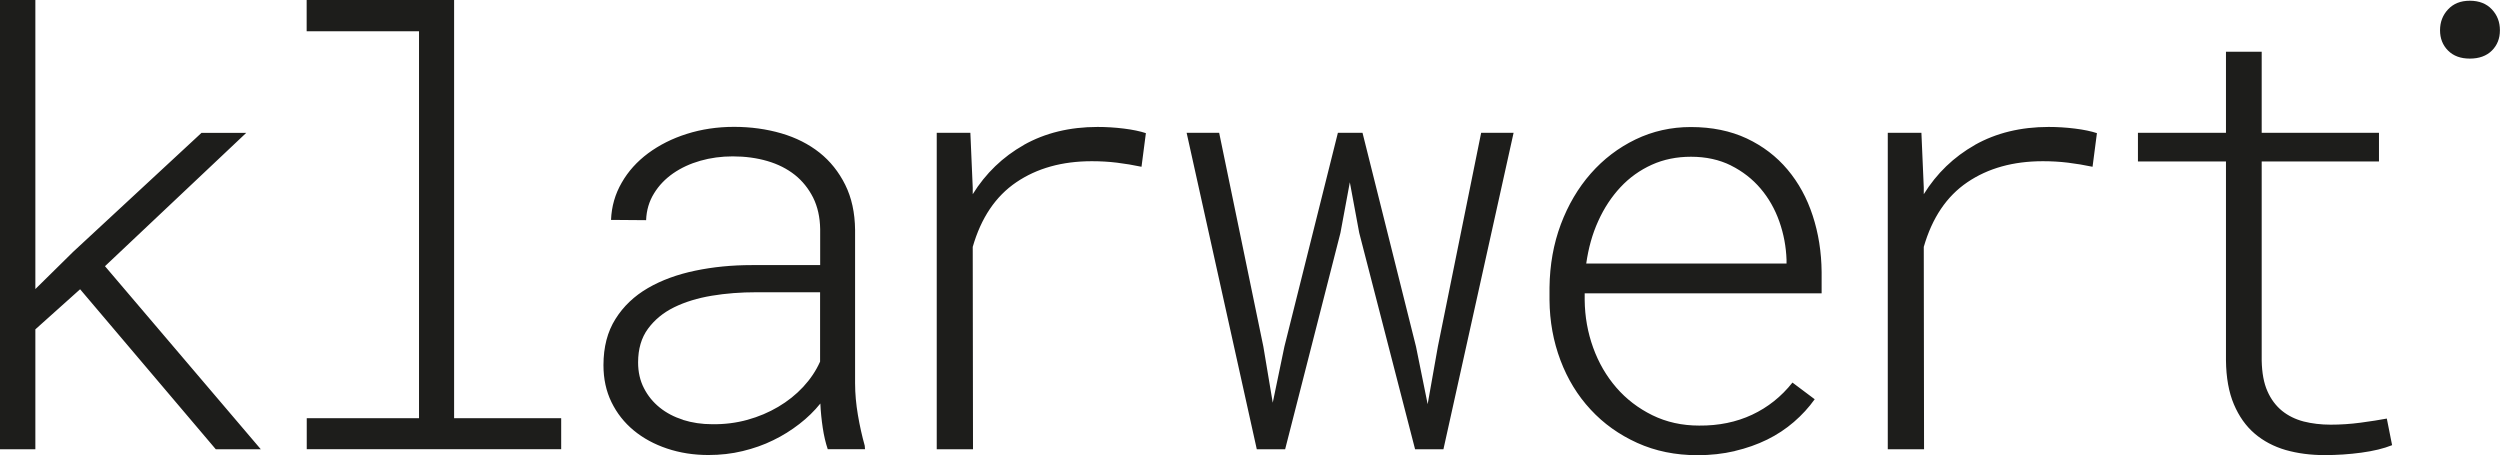 <?xml version="1.0" encoding="UTF-8"?><svg id="Ebene_2" xmlns="http://www.w3.org/2000/svg" viewBox="0 0 274.33 49.94"><defs><style>.cls-1{fill:#1d1d1b;}</style></defs><g id="Ebene_1-2"><path class="cls-1" d="M244.26,5.68v8.89h-9.66v3.15h9.66v21.82c.02,1.9.31,3.51.87,4.83.56,1.32,1.32,2.39,2.28,3.21.96.82,2.1,1.42,3.4,1.8,1.3.37,2.73.56,4.27.56,1.37,0,2.72-.09,4.04-.27,1.33-.18,2.45-.45,3.37-.82l-.58-2.92c-.79.15-1.75.3-2.87.45-1.12.15-2.22.22-3.29.22s-2.06-.12-2.97-.35c-.91-.24-1.7-.63-2.37-1.17-.67-.55-1.21-1.26-1.6-2.15-.4-.89-.6-2.01-.63-3.35v-21.86h12.87v-3.15h-12.87V5.68h-3.92ZM216.72,15.9c-2.33,1.32-4.2,3.12-5.62,5.41v-.71l-.26-6.03h-3.69v34.73h3.98l-.03-22.21c.92-3.19,2.51-5.55,4.78-7.09,2.27-1.54,5.03-2.31,8.28-2.31.94,0,1.86.05,2.76.16.9.11,1.8.26,2.7.45l.48-3.69c-.64-.21-1.44-.38-2.41-.5-.96-.12-1.93-.18-2.89-.18-3.06,0-5.76.66-8.09,1.97M189.94,18.16c1.28.64,2.37,1.49,3.26,2.54.89,1.05,1.57,2.25,2.05,3.61.48,1.36.74,2.76.79,4.19v.42h-21.98c.24-1.69.67-3.25,1.32-4.67.64-1.42,1.46-2.66,2.44-3.71.98-1.05,2.13-1.87,3.43-2.46,1.3-.59,2.74-.88,4.3-.88,1.65,0,3.11.32,4.4.96M190.36,49.49c1.28-.3,2.47-.72,3.55-1.25,1.08-.53,2.06-1.18,2.94-1.94.88-.76,1.64-1.59,2.28-2.49l-2.44-1.83c-1.22,1.54-2.7,2.72-4.43,3.53-1.73.81-3.67,1.21-5.81,1.19-1.88,0-3.59-.38-5.14-1.14-1.54-.76-2.86-1.77-3.95-3.03-1.09-1.26-1.94-2.72-2.54-4.38-.6-1.66-.91-3.4-.93-5.22v-.74h26v-2.34c-.02-2.2-.35-4.27-.98-6.19-.63-1.93-1.55-3.61-2.76-5.05-1.21-1.44-2.7-2.58-4.48-3.42-1.78-.83-3.82-1.25-6.13-1.25-2.16,0-4.18.45-6.07,1.36-1.88.91-3.52,2.16-4.91,3.74-1.39,1.58-2.49,3.45-3.29,5.58-.8,2.14-1.21,4.45-1.24,6.93v1.38c.02,2.33.42,4.53,1.2,6.6.78,2.07,1.88,3.87,3.31,5.41,1.42,1.54,3.13,2.76,5.12,3.66,1.99.9,4.19,1.35,6.61,1.35,1.43,0,2.79-.15,4.08-.45M133.77,14.57h-3.56l7.7,34.73h3.11l6.07-23.75,1.03-5.55,1.03,5.55,6.13,23.75h3.11l7.7-34.73h-3.56l-4.75,23.46-1.12,6.32-1.28-6.32-5.87-23.46h-2.7l-5.87,23.46-1.28,6.16-1.03-6.16-4.85-23.46ZM112.36,15.9c-2.33,1.32-4.2,3.12-5.62,5.41v-.71l-.26-6.03h-3.69v34.73h3.98l-.03-22.21c.92-3.19,2.51-5.55,4.78-7.09,2.27-1.54,5.03-2.31,8.28-2.31.94,0,1.86.05,2.76.16.9.11,1.8.26,2.7.45l.48-3.69c-.64-.21-1.44-.38-2.41-.5-.96-.12-1.93-.18-2.89-.18-3.06,0-5.76.66-8.09,1.97M74.96,46.07c-.98-.31-1.84-.76-2.57-1.35-.73-.59-1.31-1.3-1.73-2.13-.43-.83-.64-1.78-.64-2.82,0-1.48.36-2.71,1.08-3.69.72-.98,1.67-1.77,2.87-2.36,1.2-.59,2.58-1.01,4.14-1.27,1.56-.26,3.19-.38,4.88-.38h7v7.61c-.45,1.01-1.07,1.93-1.86,2.78-.79.85-1.7,1.57-2.73,2.18-1.03.61-2.16,1.09-3.39,1.43-1.23.34-2.52.5-3.87.48-1.13,0-2.19-.16-3.18-.47M94.92,49.3l-.03-.39c-.3-1.07-.55-2.19-.75-3.37-.2-1.18-.31-2.34-.31-3.5v-16.82c-.02-1.88-.38-3.53-1.08-4.94-.7-1.41-1.64-2.59-2.82-3.53-1.19-.94-2.59-1.65-4.2-2.12-1.62-.47-3.34-.71-5.18-.71s-3.57.26-5.18.77c-1.62.51-3.03,1.23-4.25,2.13-1.22.91-2.19,1.98-2.9,3.23-.72,1.24-1.11,2.6-1.17,4.08l3.85.03c.04-1.09.33-2.07.87-2.94.53-.87,1.24-1.6,2.1-2.2.87-.6,1.86-1.06,2.98-1.38,1.12-.32,2.31-.48,3.55-.48,1.37,0,2.64.17,3.8.51,1.17.34,2.17.85,3.02,1.52.84.67,1.51,1.51,2.01,2.5.49.99.75,2.14.77,3.45v3.95h-7.51c-2.16,0-4.23.2-6.19.61-1.97.41-3.7,1.04-5.2,1.91-1.5.87-2.69,2-3.56,3.39-.88,1.39-1.32,3.08-1.32,5.07,0,1.5.29,2.85.88,4.06.59,1.21,1.4,2.24,2.44,3.1,1.04.86,2.26,1.52,3.66,1.99,1.4.47,2.91.71,4.54.71,1.3,0,2.56-.14,3.75-.43,1.2-.29,2.32-.68,3.35-1.19,1.04-.5,1.99-1.1,2.87-1.78.88-.68,1.65-1.43,2.31-2.25.04.9.13,1.78.26,2.65.13.87.31,1.65.55,2.36h4.11ZM33.66,3.43h12.32v42.46h-12.32v3.4h27.92v-3.4h-11.75V0h-16.18v3.43ZM23.68,49.3h4.94L11.52,29.21l15.5-14.63h-4.91l-14.09,13.06-4.14,4.08V0H0v49.3h3.88v-13.16l4.91-4.4,14.89,17.56Z"/><path class="cls-1" d="M268.63,5.55c.59.59,1.38.88,2.39.88s1.83-.29,2.42-.88c.59-.59.88-1.33.88-2.23s-.29-1.66-.88-2.29c-.59-.63-1.4-.95-2.42-.95s-1.8.32-2.39.95c-.59.63-.88,1.4-.88,2.29s.29,1.64.88,2.23"/></g></svg>